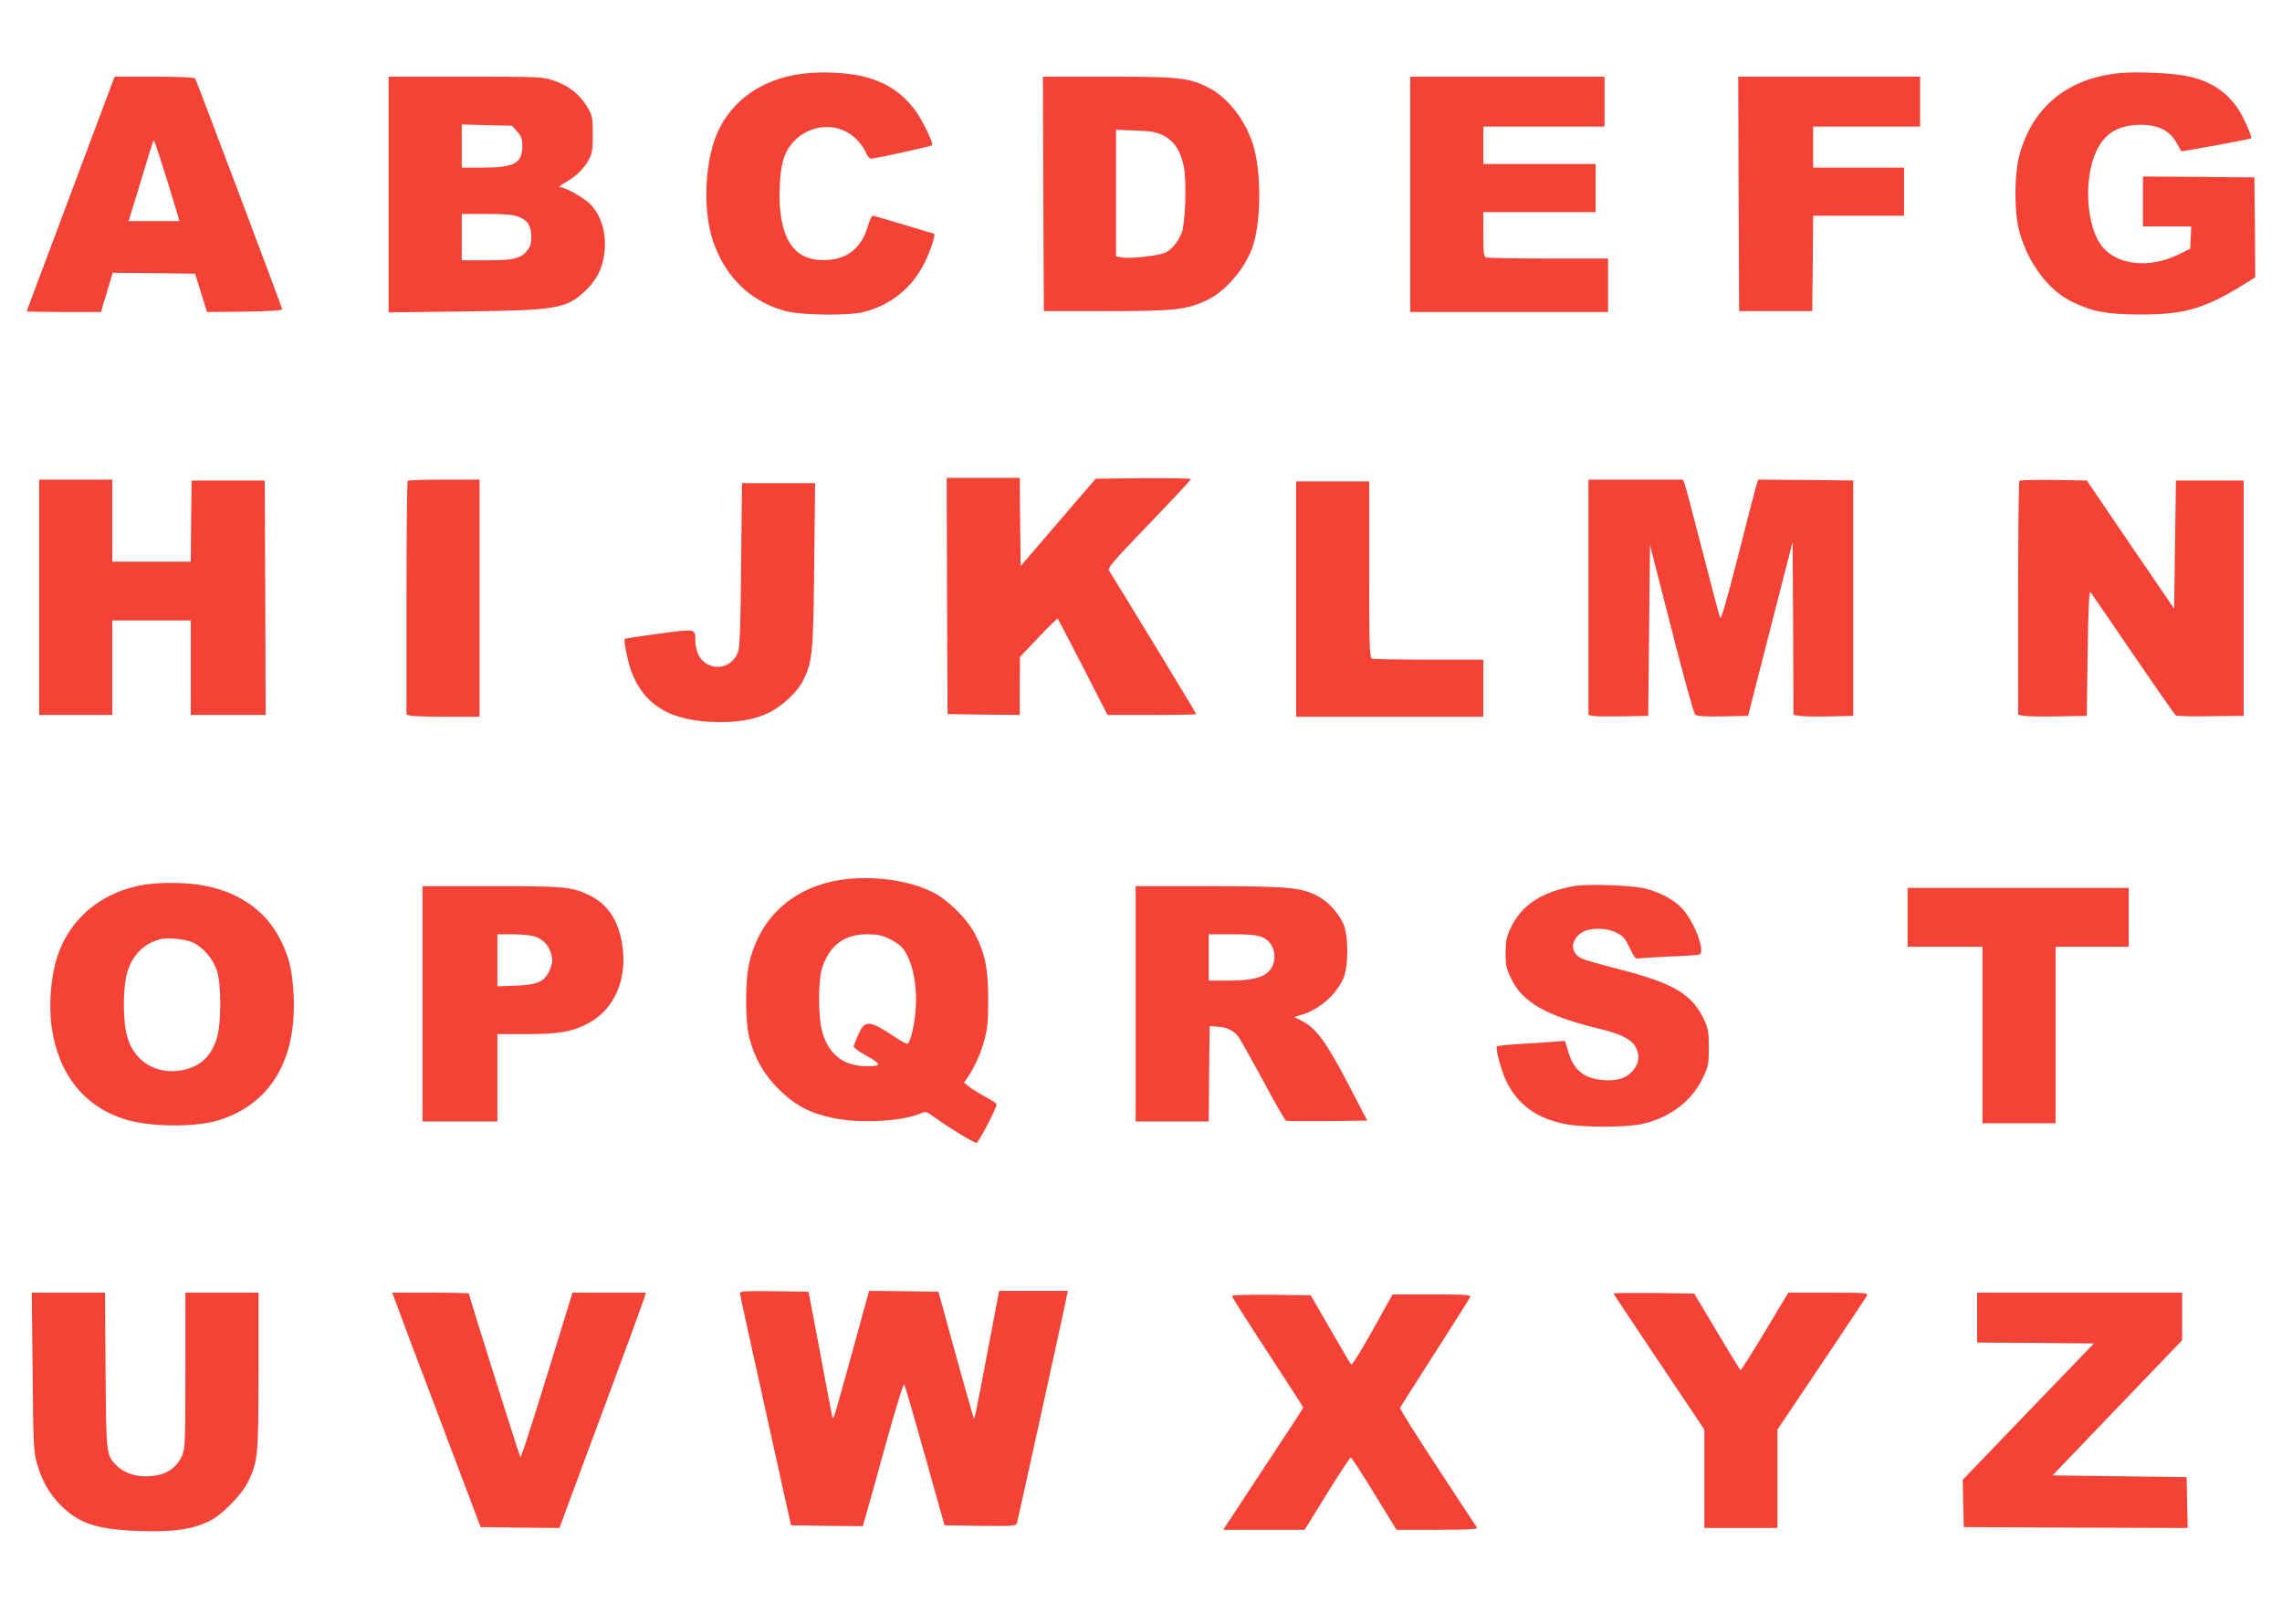 <?xml version="1.0" standalone="no"?>
<!DOCTYPE svg PUBLIC "-//W3C//DTD SVG 20010904//EN"
 "http://www.w3.org/TR/2001/REC-SVG-20010904/DTD/svg10.dtd">
<svg version="1.0" xmlns="http://www.w3.org/2000/svg"
 width="1280pt" height="911pt" viewBox="0 0 1280 911"
 preserveAspectRatio="xMidYMid meet">
<g transform="translate(0,911) scale(0.1,-0.1)"
fill="#f44336" stroke="none">
<path d="M4525 8699 c-221 -21 -393 -128 -485 -300 -88 -165 -104 -466 -36
-655 73 -200 216 -332 412 -381 88 -21 343 -24 424 -4 156 38 279 138 349 283
35 73 61 158 49 158 -3 0 -78 22 -169 50 -90 27 -168 50 -174 50 -5 0 -18 -27
-27 -59 -35 -118 -111 -182 -224 -189 -156 -10 -239 70 -265 254 -13 93 -6
238 15 309 52 174 267 241 399 124 25 -21 52 -57 61 -79 9 -23 23 -40 32 -40
21 0 337 69 342 75 10 10 -53 139 -93 194 -77 104 -172 165 -305 195 -85 18
-206 25 -305 15z"/>
<path d="M11890 8700 c-291 -28 -489 -189 -562 -457 -31 -114 -31 -327 0 -436
50 -177 163 -326 295 -390 113 -55 195 -70 377 -71 263 -1 375 34 628 195 l22
14 -2 280 -3 280 -312 3 -313 2 0 -140 0 -140 135 0 136 0 -3 -62 -3 -63 -65
-32 c-162 -79 -338 -62 -426 41 -92 108 -110 387 -33 543 47 98 126 143 248
143 95 0 160 -32 197 -97 15 -26 28 -49 29 -51 2 -3 387 67 392 72 7 7 -44
124 -75 168 -67 98 -160 157 -289 182 -86 17 -275 25 -373 16z"/>
<path d="M552 8438 c-50 -134 -161 -429 -246 -657 -86 -227 -156 -415 -156
-417 0 -2 94 -4 208 -4 l209 0 12 43 c7 23 22 72 33 110 l20 67 231 -2 231 -3
34 -108 33 -107 212 2 c134 2 211 7 210 13 -2 14 -481 1284 -488 1295 -4 6
-97 10 -229 10 l-223 0 -91 -242z m388 -347 l67 -221 -143 0 -143 0 9 28 c5
15 34 110 65 212 69 229 64 214 71 207 3 -3 36 -105 74 -226z"/>
<path d="M2180 8019 l0 -661 413 5 c526 6 583 15 688 114 61 57 95 120 107
199 18 111 -11 220 -76 288 -36 37 -141 96 -172 96 -8 0 5 12 30 26 59 33 107
79 133 129 18 33 22 56 22 140 0 85 -3 106 -22 140 -45 81 -109 134 -200 164
-59 20 -83 21 -493 21 l-430 0 0 -661z m721 353 c23 -26 29 -41 29 -80 0 -97
-45 -122 -220 -122 l-120 0 0 121 0 121 141 -4 141 -3 29 -33z m8 -478 c52
-20 71 -51 71 -113 0 -39 -6 -56 -26 -80 -35 -42 -77 -51 -231 -51 l-133 0 0
130 0 130 140 0 c104 0 150 -4 179 -16z"/>
<path d="M5852 8023 l3 -658 350 0 c380 0 447 7 562 60 108 49 225 188 263
313 42 137 45 384 5 537 -38 149 -146 291 -265 348 -104 51 -162 57 -558 57
l-362 0 2 -657z m672 328 c62 -31 100 -89 117 -180 16 -90 7 -323 -14 -371
-22 -49 -54 -88 -89 -106 -35 -18 -197 -36 -245 -28 l-33 6 0 355 0 355 108
-4 c87 -3 116 -8 156 -27z"/>
<path d="M7910 8020 l0 -660 555 0 555 0 0 150 0 150 -334 0 c-184 0 -341 3
-350 6 -13 5 -16 26 -16 130 l0 124 315 0 315 0 0 135 0 135 -315 0 -315 0 0
105 0 105 340 0 340 0 0 140 0 140 -545 0 -545 0 0 -660z"/>
<path d="M9752 8023 l3 -658 205 0 205 0 3 268 2 267 255 0 255 0 0 135 0 135
-255 0 -255 0 0 115 0 115 300 0 300 0 0 140 0 140 -510 0 -510 0 2 -657z"/>
<path d="M5312 5768 l3 -663 203 -3 202 -2 0 162 1 163 104 110 c57 60 106
108 108 105 3 -3 66 -125 142 -272 l137 -268 249 0 c137 0 249 2 249 5 0 4
-443 733 -487 801 -12 19 2 36 222 265 129 134 235 247 235 252 0 4 -120 6
-267 5 l-267 -3 -211 -245 -210 -245 -3 248 -2 247 -205 0 -205 0 2 -662z"/>
<path d="M220 5760 l0 -660 205 0 205 0 0 265 0 265 220 0 220 0 0 -265 0
-265 210 0 210 0 -2 658 -3 657 -205 0 -205 0 -3 -227 -2 -228 -220 0 -220 0
0 230 0 230 -205 0 -205 0 0 -660z"/>
<path d="M2287 6413 c-4 -3 -7 -300 -7 -659 l0 -652 23 -6 c12 -3 104 -6 205
-6 l182 0 0 665 0 665 -198 0 c-109 0 -202 -3 -205 -7z"/>
<path d="M8910 5760 l0 -660 23 -5 c12 -3 87 -4 167 -3 l145 3 5 479 5 479
120 -468 c65 -257 125 -474 133 -482 11 -10 45 -13 155 -11 l142 3 125 488
125 488 3 -485 2 -485 33 -6 c17 -3 93 -5 167 -3 l135 3 0 660 0 660 -267 3
-266 2 -16 -52 c-8 -29 -54 -208 -102 -397 -61 -237 -90 -338 -96 -325 -4 10
-49 179 -99 374 -50 195 -95 365 -100 377 l-9 23 -265 0 -265 0 0 -660z"/>
<path d="M11327 6414 c-4 -4 -7 -301 -7 -660 l0 -653 33 -6 c17 -3 104 -5 192
-3 l160 3 5 354 c4 262 8 350 16 340 6 -8 114 -165 239 -349 126 -184 233
-338 239 -342 6 -5 94 -7 196 -5 l185 2 0 660 0 660 -190 0 -190 0 -5 -360 -5
-359 -245 359 -245 360 -186 3 c-102 1 -188 -1 -192 -4z"/>
<path d="M7270 5750 l0 -660 525 0 525 0 0 160 0 160 -304 0 c-167 0 -311 3
-320 6 -14 5 -16 59 -16 500 l0 494 -205 0 -205 0 0 -660z"/>
<path d="M4157 5948 c-2 -313 -7 -464 -16 -490 -36 -112 -182 -119 -227 -12
-8 19 -14 50 -14 71 0 68 4 67 -205 39 -103 -14 -189 -27 -191 -29 -7 -7 18
-130 36 -180 74 -198 229 -287 501 -287 109 0 188 15 264 49 78 36 167 118
200 184 53 109 57 154 62 650 l5 457 -205 0 -205 0 -5 -452z"/>
<path d="M4745 4179 c-280 -33 -477 -201 -541 -464 -25 -98 -25 -336 -1 -425
31 -118 83 -208 166 -290 91 -90 174 -134 306 -161 149 -31 381 -19 486 25 33
14 35 13 80 -20 75 -55 221 -144 236 -144 12 0 113 194 113 217 0 4 -28 23
-63 41 -34 19 -75 44 -91 57 l-29 23 20 28 c37 53 74 135 95 212 17 62 21 106
21 227 0 171 -18 260 -75 368 -45 86 -155 194 -240 235 -130 63 -314 90 -483
71z m240 -333 c28 -13 60 -34 72 -47 57 -62 90 -206 79 -349 -5 -84 -29 -184
-45 -194 -4 -3 -38 15 -75 40 -137 92 -164 94 -199 17 -14 -32 -27 -64 -29
-71 -2 -6 28 -29 66 -50 93 -51 95 -62 9 -62 -129 0 -212 63 -250 189 -25 81
-25 297 0 368 44 124 124 183 252 183 53 0 82 -6 120 -24z"/>
<path d="M823 4150 c-260 -38 -451 -204 -513 -445 -27 -106 -35 -241 -21 -350
36 -268 183 -453 416 -524 135 -42 386 -44 515 -6 293 88 444 335 427 700 -7
138 -23 212 -72 310 -85 174 -250 284 -468 314 -87 12 -205 12 -284 1z m265
-329 c54 -28 106 -89 128 -152 26 -73 26 -298 1 -380 -34 -112 -104 -171 -220
-185 -131 -15 -245 59 -282 187 -27 87 -27 278 -1 366 28 95 93 161 181 184
47 13 150 2 193 -20z"/>
<path d="M8835 4141 c-185 -31 -302 -107 -363 -239 -22 -46 -26 -72 -27 -137
0 -71 4 -88 33 -147 64 -131 197 -206 489 -277 119 -29 179 -58 203 -96 30
-48 26 -97 -10 -139 -39 -44 -85 -59 -163 -54 -113 8 -171 55 -203 167 l-16
53 -77 -6 c-42 -3 -127 -9 -189 -12 -62 -4 -114 -10 -116 -13 -8 -15 26 -141
54 -197 64 -131 172 -209 333 -239 102 -19 330 -19 422 0 159 33 284 128 348
262 29 62 32 76 32 168 0 87 -4 107 -26 155 -68 145 -171 206 -486 286 -95 24
-187 51 -203 59 -63 32 -62 100 0 143 45 30 136 31 197 1 36 -17 48 -31 74
-85 23 -49 35 -64 47 -60 9 2 87 7 172 11 85 3 162 8 171 11 39 11 -29 192
-100 263 -47 47 -113 83 -197 106 -67 19 -319 29 -399 16z"/>
<path d="M2370 3480 l0 -660 210 0 210 0 0 245 0 245 163 0 c184 0 258 13 349
62 144 77 217 245 189 434 -21 143 -83 236 -192 286 -93 44 -137 48 -544 48
l-385 0 0 -660z m624 379 c49 -14 81 -46 97 -97 10 -35 9 -48 -5 -86 -27 -70
-67 -90 -193 -94 l-103 -4 0 146 0 146 83 0 c45 0 99 -5 121 -11z"/>
<path d="M6370 3480 l0 -660 205 0 205 0 2 268 3 267 44 -3 c53 -3 93 -23 119
-59 11 -16 73 -126 138 -246 64 -121 122 -221 128 -223 7 -2 111 -3 233 -2
l222 3 -110 211 c-119 229 -177 307 -256 348 l-45 22 44 13 c96 28 189 108
231 199 32 68 32 246 1 313 -30 64 -88 126 -148 156 -90 46 -166 52 -608 53
l-408 0 0 -660z m709 374 c74 -29 94 -134 37 -193 -35 -36 -102 -51 -232 -51
l-104 0 0 130 0 130 130 0 c95 0 140 -4 169 -16z"/>
<path d="M10700 3965 l0 -165 210 0 210 0 0 -495 0 -495 205 0 205 0 0 495 0
495 205 0 205 0 0 165 0 165 -620 0 -620 0 0 -165z"/>
<path d="M4150 1858 c0 -7 65 -303 144 -658 l143 -645 201 -3 201 -2 14 47 c8
27 59 209 113 405 61 221 102 352 106 343 5 -8 57 -188 117 -402 l109 -388
200 -3 c185 -2 201 -1 206 15 6 20 212 958 252 1143 13 63 26 125 29 138 l5
22 -193 0 -193 0 -37 -197 c-21 -109 -52 -271 -69 -361 -17 -90 -32 -161 -35
-159 -2 3 -48 164 -102 358 l-97 354 -195 3 -194 2 -79 -287 c-44 -159 -89
-322 -101 -363 -22 -74 -23 -74 -30 -40 -4 19 -35 181 -68 360 l-62 325 -193
3 c-150 2 -192 0 -192 -10z"/>
<path d="M183 1418 c3 -387 6 -451 22 -508 27 -99 71 -178 134 -241 106 -106
203 -137 446 -146 181 -6 287 8 382 52 74 33 190 151 226 227 54 114 57 146
57 621 l0 437 -205 0 -205 0 0 -437 c0 -404 -2 -441 -19 -478 -36 -78 -102
-115 -203 -115 -72 0 -129 23 -170 66 -52 56 -52 58 -56 527 l-3 437 -205 0
-206 0 5 -442z"/>
<path d="M2229 1783 c27 -75 72 -195 344 -913 l123 -325 221 -3 221 -2 10 27
c5 16 112 301 236 636 124 334 228 618 232 632 l6 25 -205 0 -206 0 -25 -82
c-173 -565 -262 -846 -267 -840 -6 6 -289 905 -289 917 0 3 -97 5 -215 5
l-215 0 29 -77z"/>
<path d="M9050 1856 c0 -2 115 -175 255 -384 l255 -380 0 -276 0 -276 205 0
205 0 0 276 0 276 245 365 c135 201 250 374 256 384 9 18 2 19 -215 19 l-225
0 -132 -220 c-73 -121 -134 -218 -137 -215 -3 3 -62 100 -132 217 l-127 213
-227 3 c-124 1 -226 0 -226 -2z"/>
<path d="M11090 1720 l0 -140 327 -2 328 -3 -368 -382 -368 -383 3 -132 3
-133 628 -3 628 -2 -3 142 -3 143 -376 5 -376 5 363 379 364 379 0 133 0 134
-575 0 -575 0 0 -140z"/>
<path d="M6910 1841 c0 -5 90 -147 200 -315 110 -168 200 -308 200 -311 0 -3
-101 -158 -225 -345 l-224 -340 229 0 228 0 125 202 c69 112 129 203 134 203
4 0 64 -91 132 -203 l124 -202 229 0 c181 0 228 3 222 13 -5 6 -104 158 -221
336 -118 179 -212 329 -210 335 3 6 91 145 197 310 105 164 194 305 197 312 4
12 -32 14 -215 14 l-221 0 -112 -201 c-61 -110 -115 -197 -120 -192 -5 5 -57
94 -117 198 l-110 190 -221 3 c-136 1 -221 -1 -221 -7z"/>
</g>
</svg>
